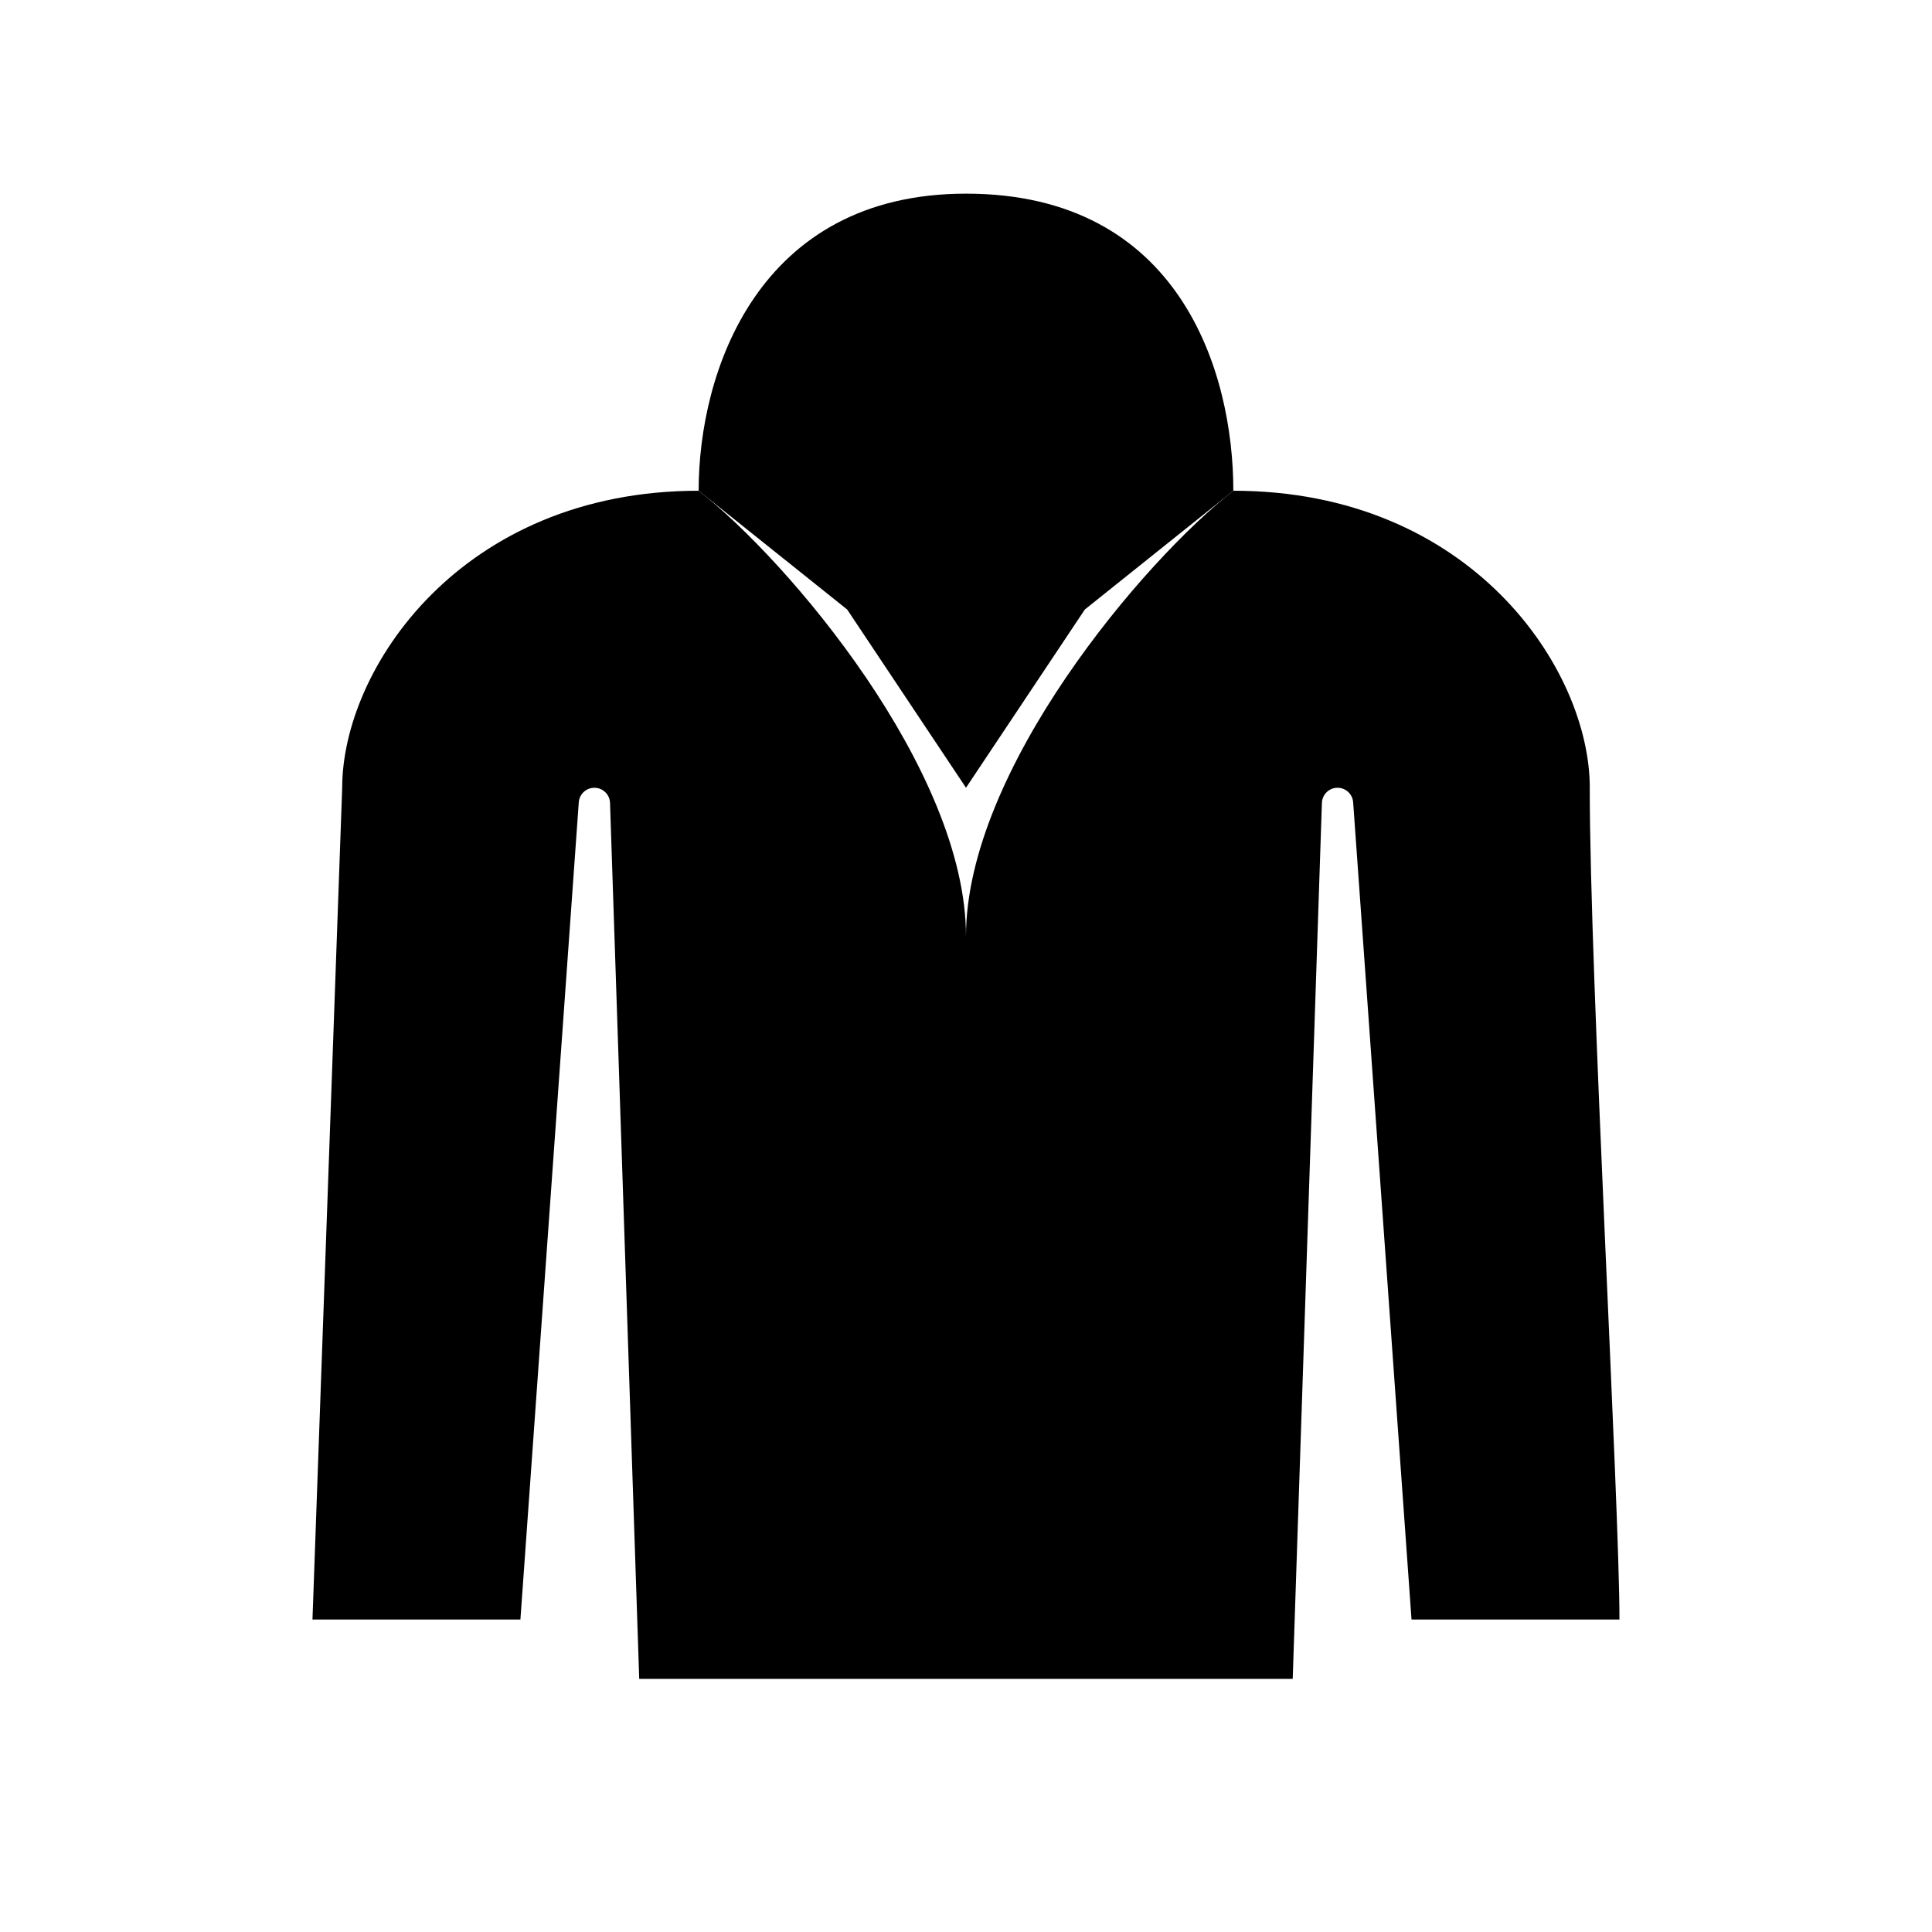 <?xml version="1.0" encoding="UTF-8"?>
<!-- Uploaded to: ICON Repo, www.svgrepo.com, Generator: ICON Repo Mixer Tools -->
<svg fill="#000000" width="800px" height="800px" version="1.1" viewBox="144 144 512 512" xmlns="http://www.w3.org/2000/svg">
 <g>
  <path d="m565.31 352.77c0-31.488-31.488-78.719-94.465-78.719-23.617 18.367-70.848 73.996-70.848 118.08 0-44.082-47.234-99.711-70.852-118.08-62.973 0-94.461 47.23-94.461 78.719l-7.875 220.42h55.105l15.469-216.57c0.156-2.168 1.961-3.852 4.137-3.852 2.234 0 4.07 1.773 4.144 4.008l7.738 232.15h173.18l7.738-232.15c0.074-2.234 1.91-4.008 4.144-4.008 2.176 0 3.981 1.684 4.137 3.852l15.469 216.57h55.105c0-31.488-7.871-170.04-7.871-220.42z"/>
  <path d="m400 195.32c-55.105 0-70.852 47.234-70.852 78.723l39.363 31.488 31.488 47.23 31.488-47.23 39.359-31.488c0-31.488-14.172-78.723-70.848-78.723z"/>
 </g>
</svg>